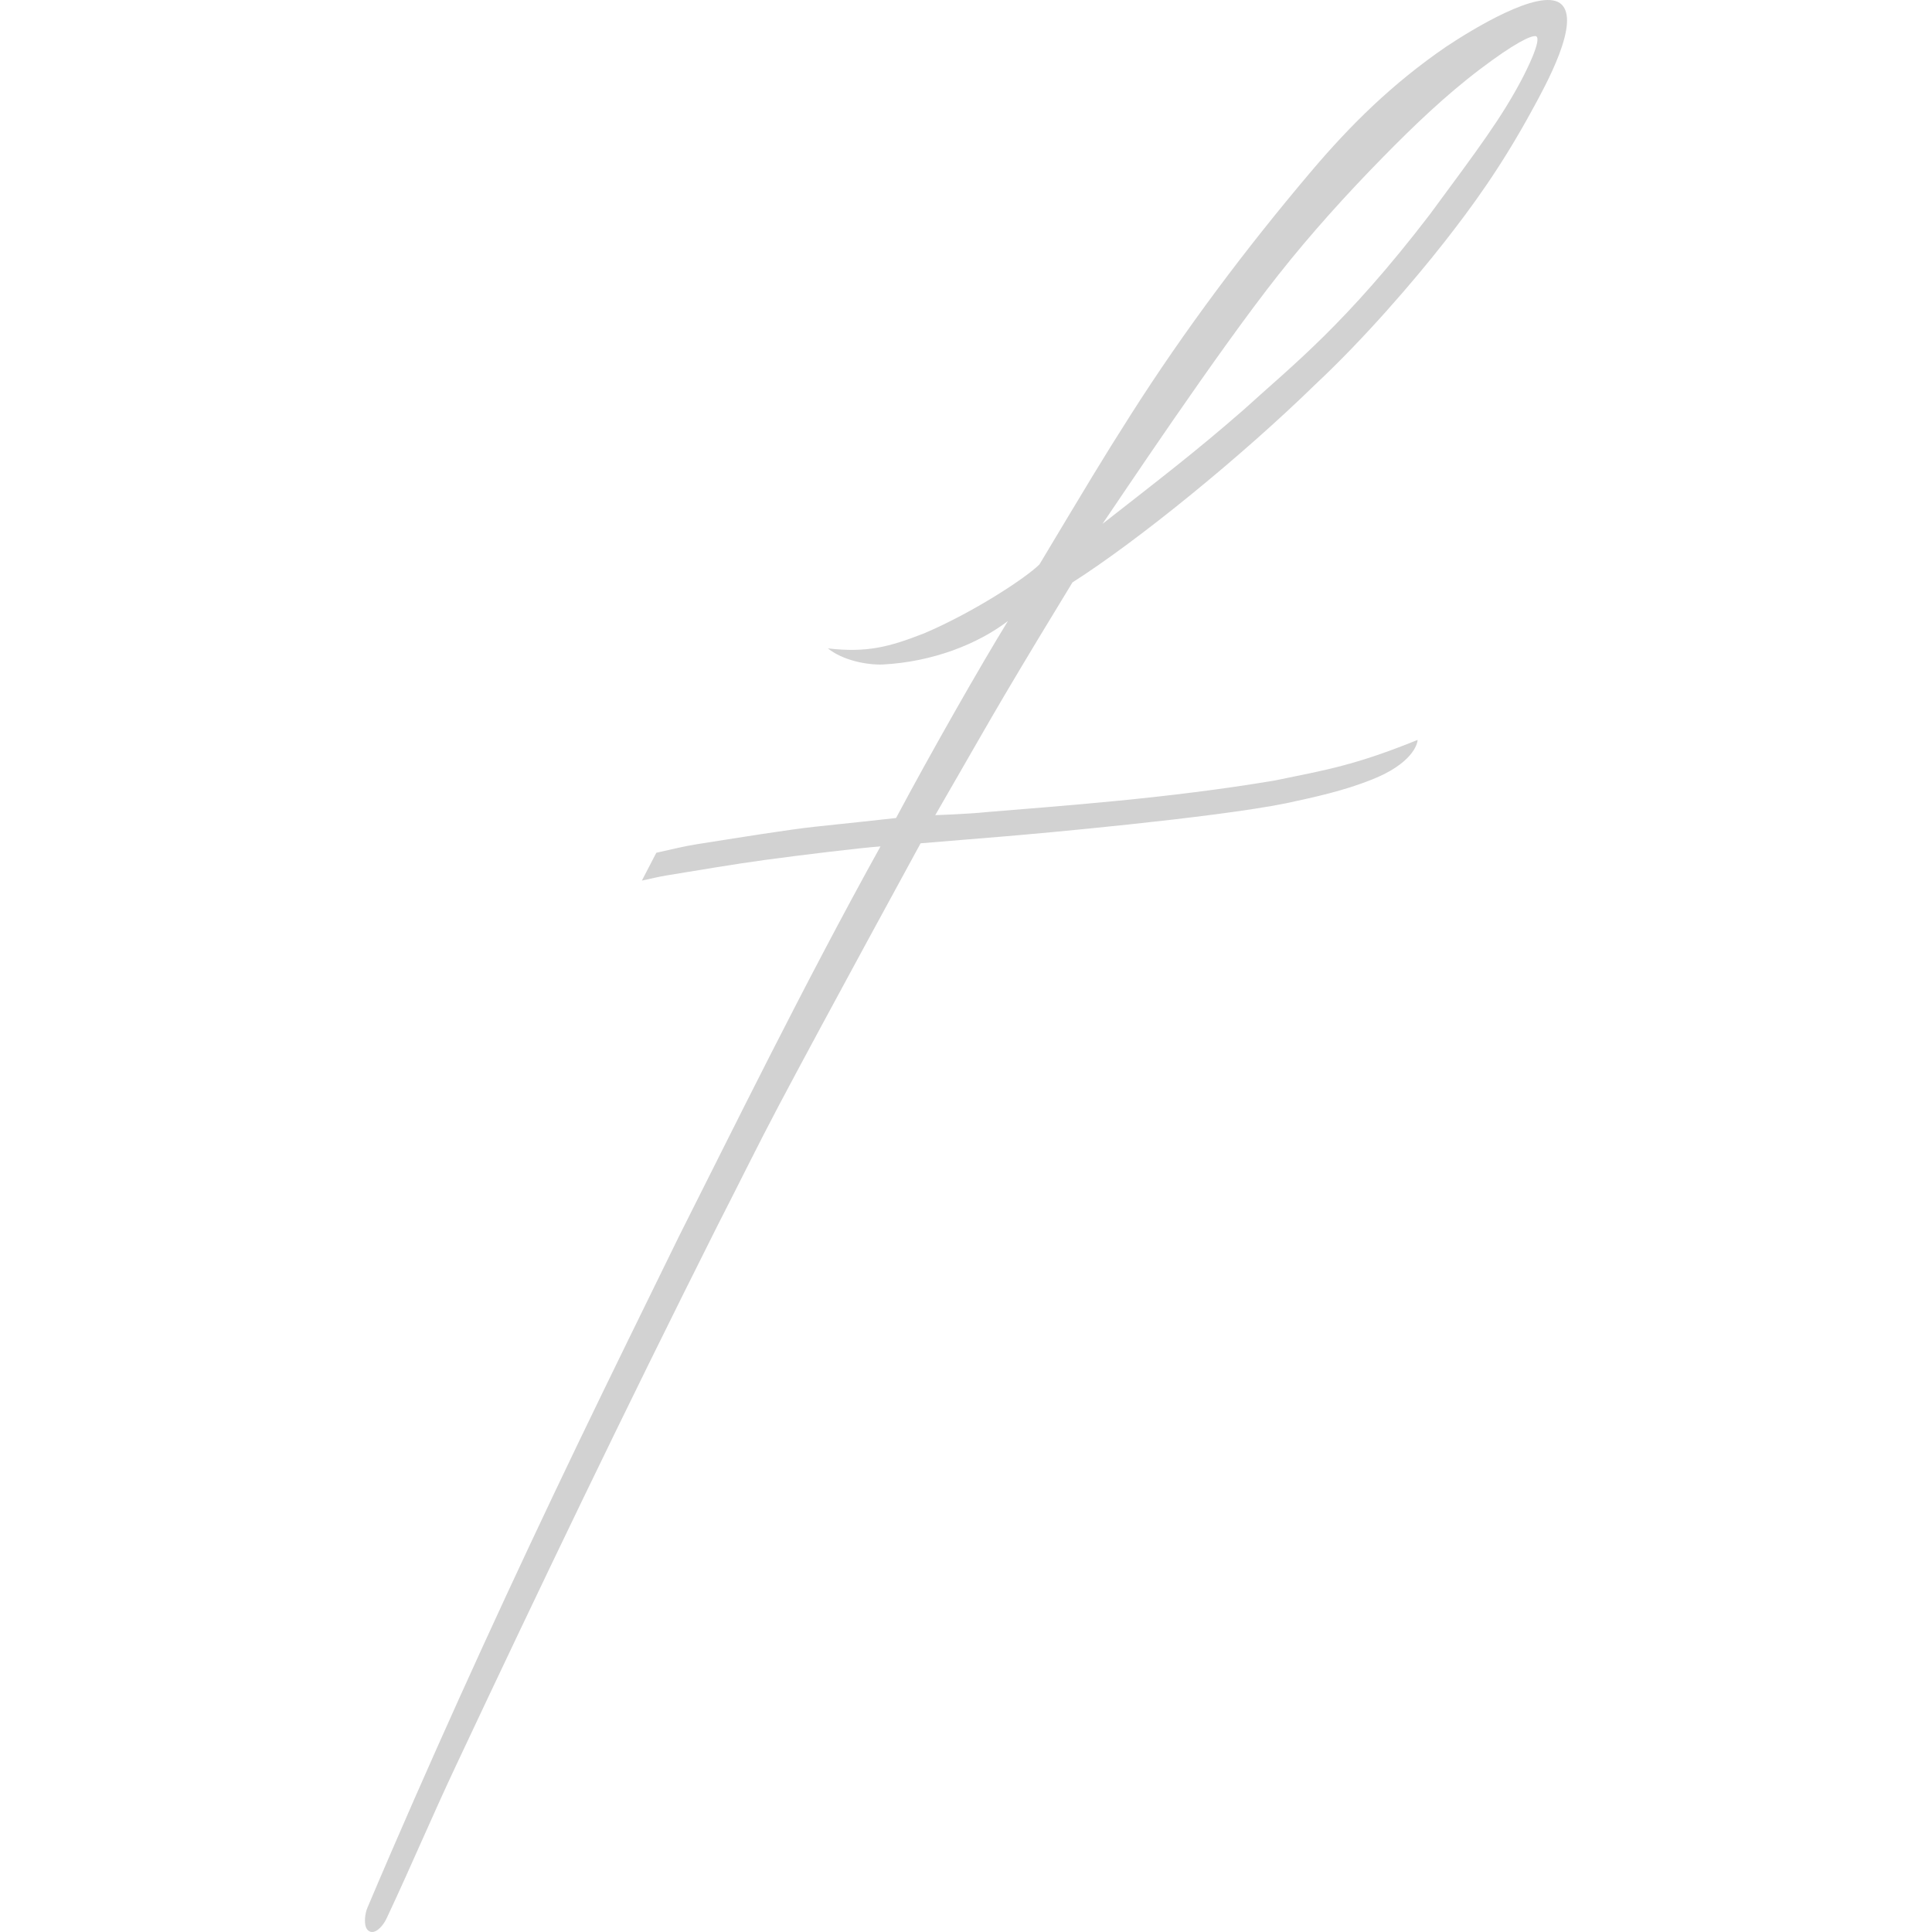 <svg xmlns="http://www.w3.org/2000/svg" id="Layer_1" data-name="Layer 1" viewBox="0 0 512 512"><defs><style> .cls-1 { fill: #d2d2d2; stroke-width: 0px; } </style></defs><path class="cls-1" d="M413.447.855c-5.567-3.976-23.335,6.949-30.22,11.531-14.19,9.733-25.253,20.624-35.856,33.154-17.291,20.433-33.348,41.813-47.727,64.397-8.026,12.606-11.052,17.761-24.174,39.63-3.579,3.579-17.496,12.724-30.617,18.291-9.146,3.579-15.11,5.169-25.448,3.976,3.976,3.181,10.283,4.403,14.484,4.268,13.35-.689,25.279-5.46,33.222-11.528-7.148,11.634-20.288,34.629-29.645,52.206-2.641.319-13.831,1.497-21.247,2.284-7.416.786-21.08,3.023-31.599,4.67-3.639.57-7.22,1.512-10.686,2.254-1.319,2.539-2.474,4.764-3.83,7.376,2.535-.535,4.512-1.037,6.518-1.363,8.68-1.408,17.348-2.913,26.058-4.101,9.503-1.296,25.074-3.183,30.664-3.598-20.302,36.599-39.388,75.567-53.373,103.268-8.978,18.347-18.003,36.671-26.847,55.082-17.119,35.635-33.608,71.561-49.305,107.847-2.178,5.034-4.334,10.078-6.474,15.128-.652,1.539-.807,3.792-.409,4.985s1.591,1.988,3.181.795,2.317-2.98,2.783-3.976c6.305-13.47,11.53-25.891,17.857-39.351,22.579-48.038,44.571-93.854,69.404-143.31,5.43-10.588,10.663-21.28,16.231-31.794,12.252-23.137,37.574-69.494,37.574-69.494,0,0,14.666-1.209,22.41-1.847,7.744-.638,55.219-4.87,74.435-8.758,7.823-1.679,15.396-3.336,22.724-6.277,10.548-4.15,12.138-9.319,12.138-10.512-16.7,6.76-24.255,7.953-37.775,10.736-28.232,4.771-56.614,6.728-76.216,8.367-5.322.561-13.827.829-13.827.829l4.825-8.377c4.498-7.785,8.941-15.601,13.502-23.349,5.671-9.633,12.469-20.812,18.036-29.957,17.496-11.134,45.008-33.558,64.471-52.57,12.669-11.846,25.852-27.101,34.141-37.692,7.157-9.146,15.01-19.789,23.46-35.389,2.896-5.347,13.122-23.46,7.157-27.834ZM403.067,21.443c-5.22,9.769-10.695,17.187-24.215,35.478-22.267,29.027-36.184,39.763-49.306,51.692-12.724,11.134-22.665,18.689-37.377,30.22,4.374-6.362,30.233-45.289,46.667-66.063,8.632-10.911,17.943-21.216,27.684-31.139,8.118-8.271,16.469-16.296,25.721-23.301,8.878-6.737,13.649-9.123,14.842-8.726,1.591.795-2.47,8.945-4.017,11.84Z"></path></svg>